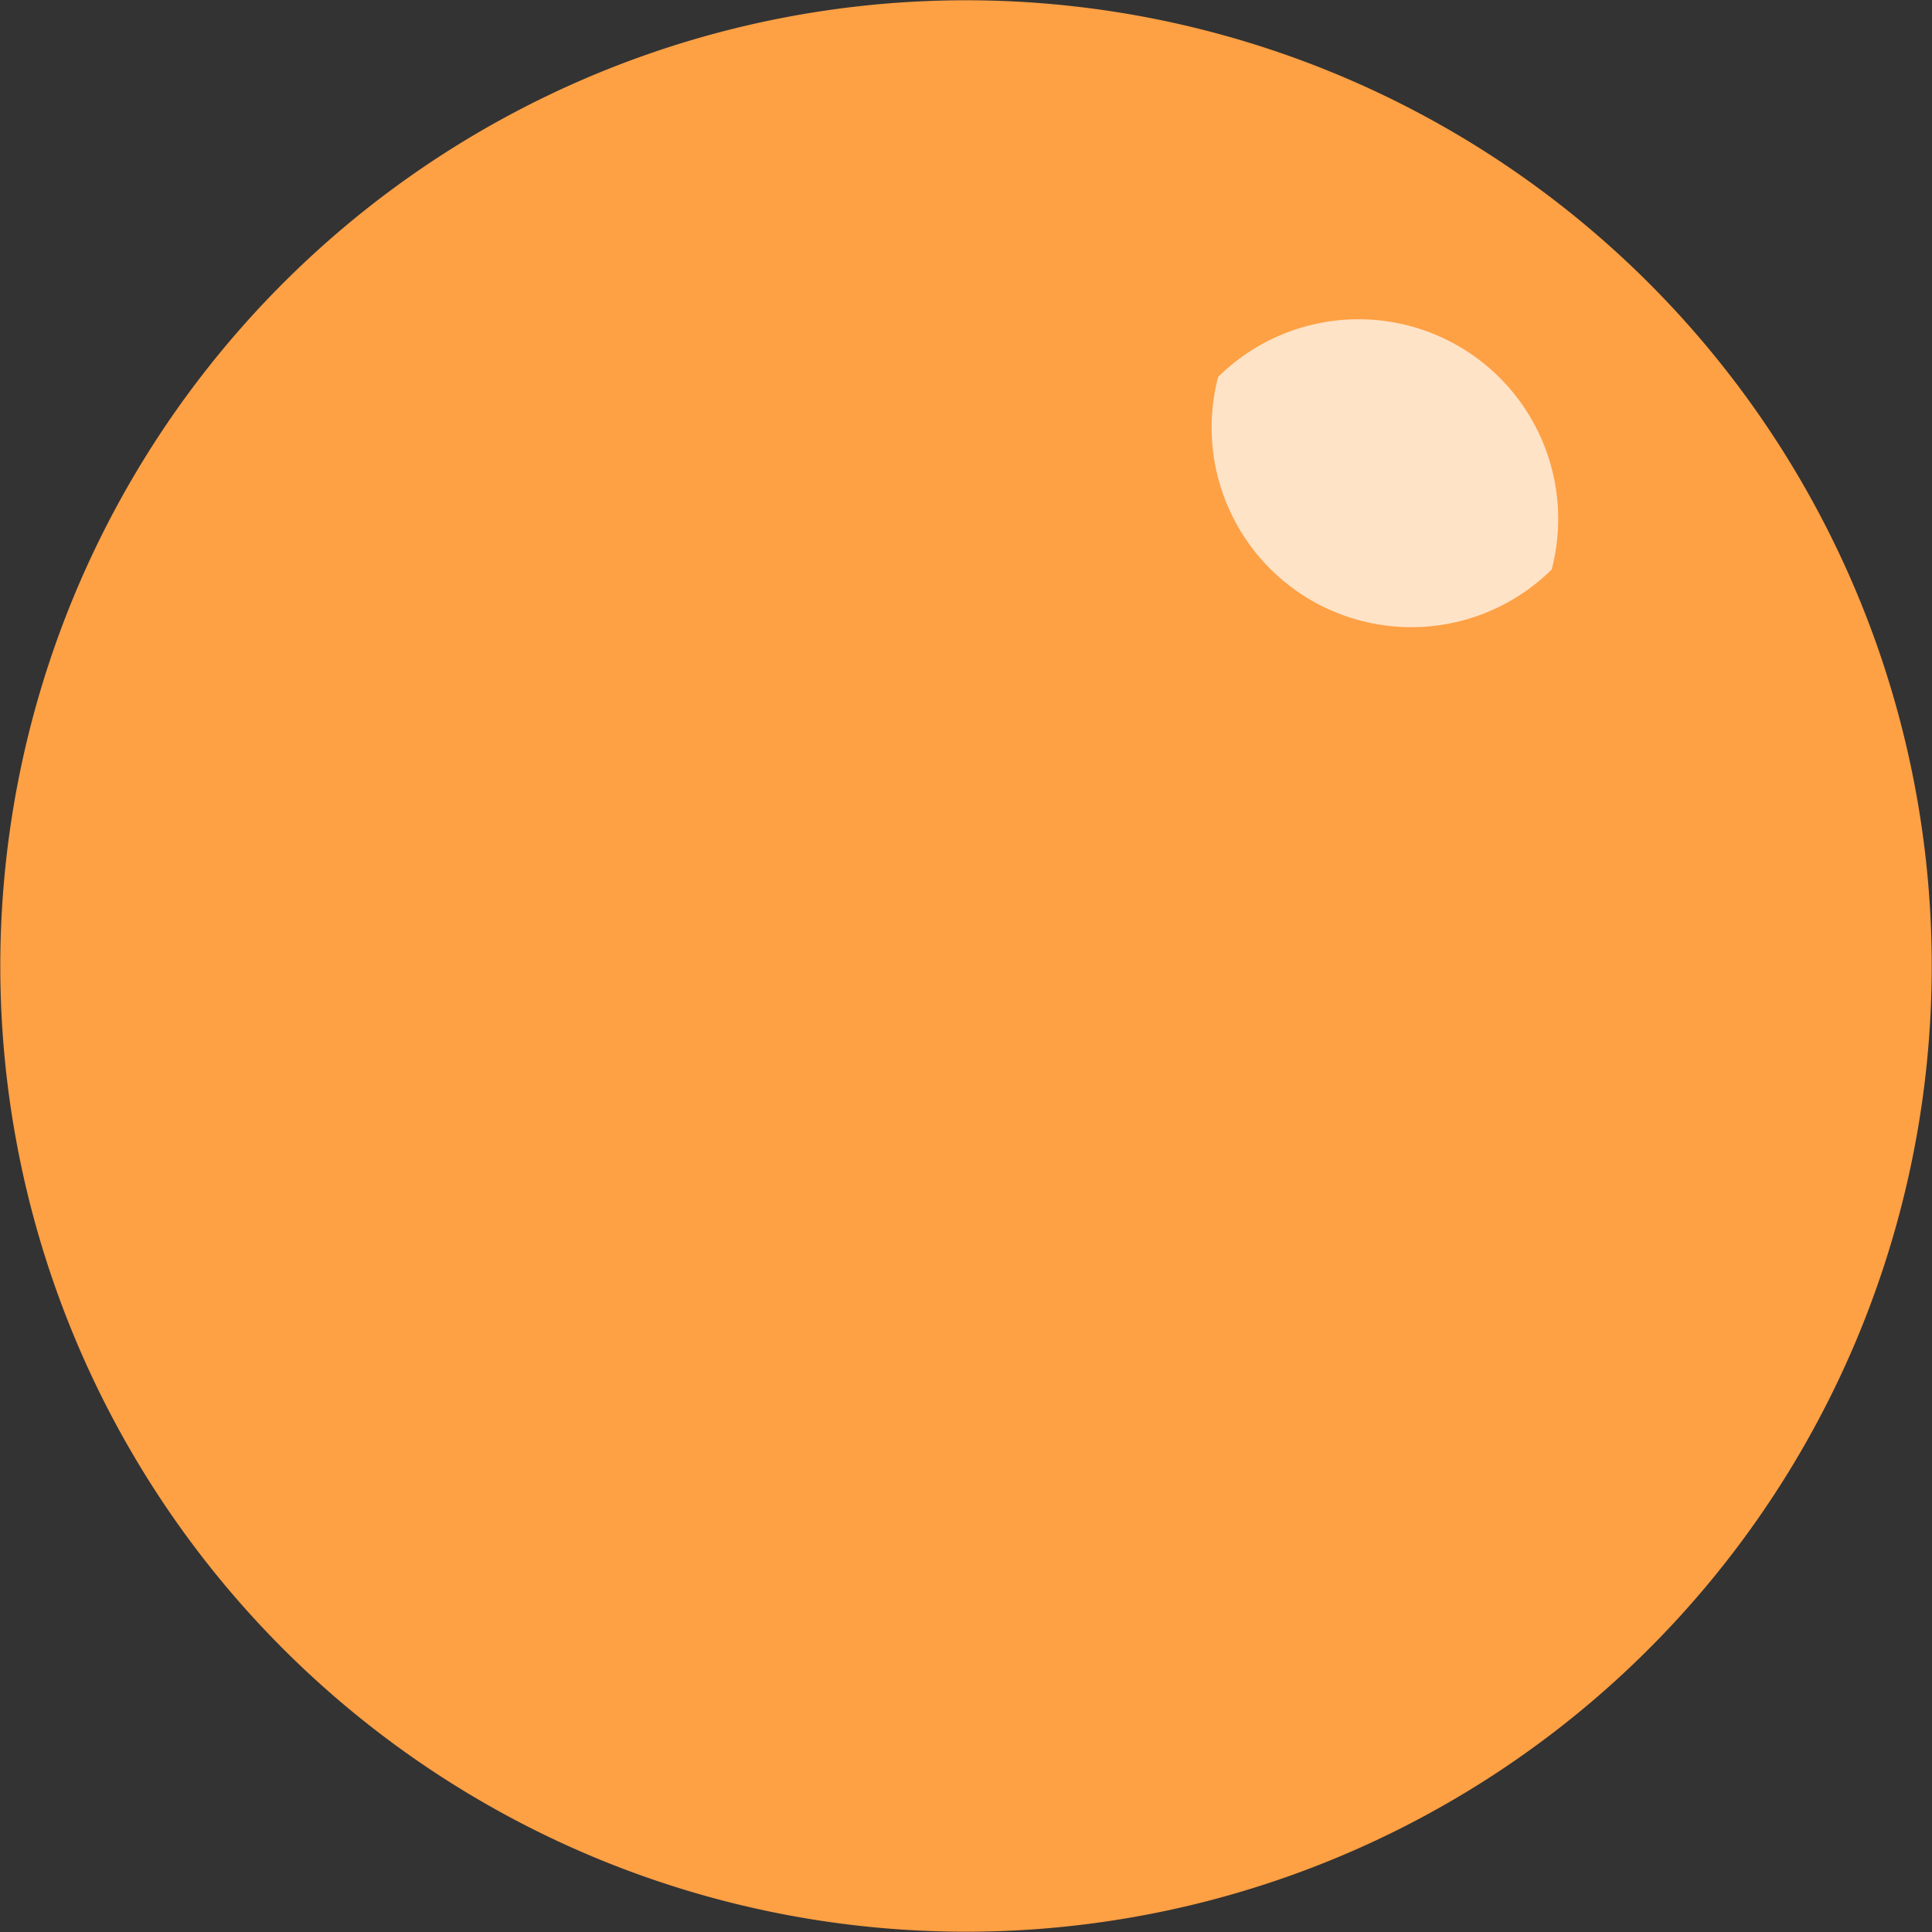 <svg xmlns="http://www.w3.org/2000/svg" xmlns:xlink="http://www.w3.org/1999/xlink" width="17.145" height="17.146" viewBox="0 0 17.145 17.146"><rect x="0" y="0" width="17.145" height="17.146" fill="#333333" stroke="none"/><defs><clipPath id="a"><rect width="3.235" height="2.831" fill="none"/></clipPath></defs><g transform="translate(-7671 -9371)"><path d="M16.452,11.943A8.57,8.57,0,1,1,11.943.693a8.57,8.57,0,0,1,4.509,11.25" transform="translate(7671 9371)" fill="#fea044"/><g transform="translate(7681.672 9373.784)" opacity="0.7"><g clip-path="url(#a)"><path d="M83.918,23.352a1.772,1.772,0,0,1-2.96-1.709,1.772,1.772,0,0,1,2.96,1.709" transform="translate(-80.82 -21.082)" fill="#fff"/></g></g></g></svg>